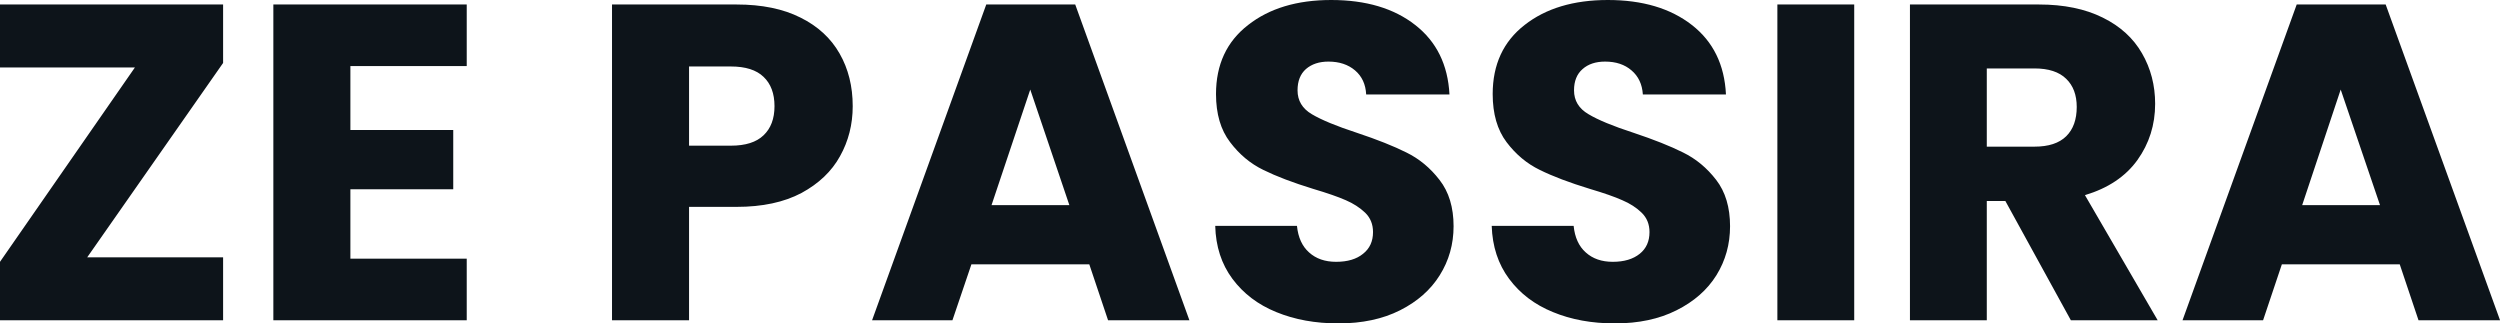 <svg fill="#0d141a" viewBox="0 0 127.857 16.537" height="100%" width="100%" xmlns="http://www.w3.org/2000/svg"><path preserveAspectRatio="none" d="M11.41 3.22L4.46 13.16L11.41 13.16L11.41 16.38L0 16.38L0 13.39L6.90 3.45L0 3.45L0 0.23L11.41 0.23L11.41 3.22ZM23.87 3.38L17.92 3.38L17.92 6.65L23.18 6.65L23.18 9.68L17.92 9.68L17.92 13.23L23.87 13.23L23.87 16.38L13.98 16.38L13.98 0.23L23.87 0.23L23.87 3.38ZM43.61 5.43Q43.61 6.83 42.96 7.99Q42.32 9.15 40.99 9.87Q39.65 10.58 37.67 10.58L37.67 10.58L35.24 10.58L35.24 16.38L31.30 16.38L31.30 0.23L37.67 0.23Q39.61 0.23 40.94 0.90Q42.27 1.56 42.94 2.74Q43.61 3.91 43.61 5.43L43.61 5.43ZM37.38 7.45Q38.50 7.45 39.05 6.92Q39.61 6.39 39.61 5.43L39.61 5.43Q39.61 4.46 39.05 3.93Q38.50 3.40 37.38 3.40L37.38 3.40L35.24 3.40L35.24 7.45L37.38 7.45ZM56.67 16.38L55.71 13.52L49.68 13.52L48.71 16.38L44.60 16.38L50.44 0.23L54.99 0.23L60.83 16.38L56.67 16.38ZM50.71 10.49L54.69 10.49L52.69 4.58L50.71 10.49ZM68.45 16.54Q66.68 16.54 65.27 15.96Q63.87 15.39 63.03 14.26Q62.19 13.13 62.15 11.55L62.15 11.55L66.33 11.55Q66.42 12.44 66.95 12.91Q67.48 13.39 68.33 13.39L68.33 13.39Q69.21 13.39 69.71 12.98Q70.22 12.58 70.22 11.87L70.22 11.87Q70.22 11.27 69.82 10.88Q69.41 10.49 68.83 10.24Q68.24 9.98 67.16 9.66L67.16 9.66Q65.60 9.18 64.61 8.69Q63.62 8.21 62.91 7.27Q62.19 6.33 62.19 4.81L62.19 4.81Q62.19 2.55 63.83 1.28Q65.46 0 68.08 0L68.08 0Q70.75 0 72.38 1.28Q74.01 2.55 74.13 4.83L74.13 4.83L69.87 4.83Q69.83 4.05 69.30 3.60Q68.77 3.15 67.94 3.15L67.94 3.15Q67.23 3.15 66.79 3.53Q66.36 3.91 66.36 4.62L66.36 4.62Q66.36 5.41 67.09 5.84Q67.83 6.28 69.39 6.79L69.39 6.79Q70.95 7.31 71.93 7.80Q72.91 8.28 73.62 9.20Q74.34 10.12 74.34 11.57L74.34 11.57Q74.34 12.95 73.63 14.08Q72.93 15.20 71.60 15.87Q70.27 16.54 68.45 16.54L68.45 16.54ZM82.59 16.54Q80.82 16.54 79.42 15.96Q78.02 15.39 77.18 14.26Q76.34 13.13 76.29 11.55L76.29 11.55L80.48 11.55Q80.57 12.44 81.10 12.91Q81.63 13.39 82.48 13.39L82.48 13.39Q83.35 13.39 83.86 12.98Q84.36 12.58 84.36 11.87L84.36 11.87Q84.36 11.27 83.96 10.88Q83.56 10.49 82.97 10.24Q82.39 9.98 81.31 9.66L81.31 9.66Q79.74 9.18 78.75 8.69Q77.76 8.21 77.05 7.27Q76.34 6.33 76.34 4.81L76.34 4.81Q76.34 2.55 77.97 1.28Q79.60 0 82.23 0L82.23 0Q84.89 0 86.53 1.28Q88.16 2.55 88.27 4.83L88.27 4.83L84.02 4.83Q83.97 4.05 83.44 3.60Q82.92 3.15 82.09 3.15L82.09 3.15Q81.37 3.15 80.94 3.53Q80.50 3.91 80.50 4.62L80.50 4.62Q80.50 5.41 81.24 5.84Q81.97 6.28 83.54 6.79L83.54 6.79Q85.10 7.31 86.08 7.80Q87.06 8.28 87.77 9.20Q88.48 10.12 88.48 11.57L88.48 11.57Q88.48 12.95 87.78 14.08Q87.08 15.20 85.74 15.87Q84.41 16.54 82.59 16.54L82.59 16.54ZM90.90 0.23L94.83 0.23L94.83 16.38L90.90 16.38L90.90 0.23ZM110.35 16.38L105.91 16.38L102.56 10.28L101.61 10.28L101.61 16.38L97.68 16.38L97.68 0.23L104.28 0.23Q106.19 0.23 107.54 0.90Q108.88 1.56 109.55 2.73Q110.22 3.89 110.22 5.31L110.22 5.31Q110.22 6.92 109.31 8.19Q108.40 9.45 106.63 9.98L106.63 9.98L110.35 16.38ZM101.61 3.50L101.61 7.50L104.05 7.50Q105.13 7.50 105.67 6.97Q106.21 6.44 106.21 5.47L106.21 5.47Q106.21 4.55 105.67 4.03Q105.13 3.50 104.05 3.50L104.05 3.50L101.61 3.50ZM123.69 16.38L122.73 13.52L116.70 13.52L115.74 16.38L111.62 16.38L117.46 0.23L122.01 0.23L127.86 16.38L123.69 16.38ZM117.74 10.49L121.72 10.49L119.71 4.58L117.74 10.49Z"></path></svg>